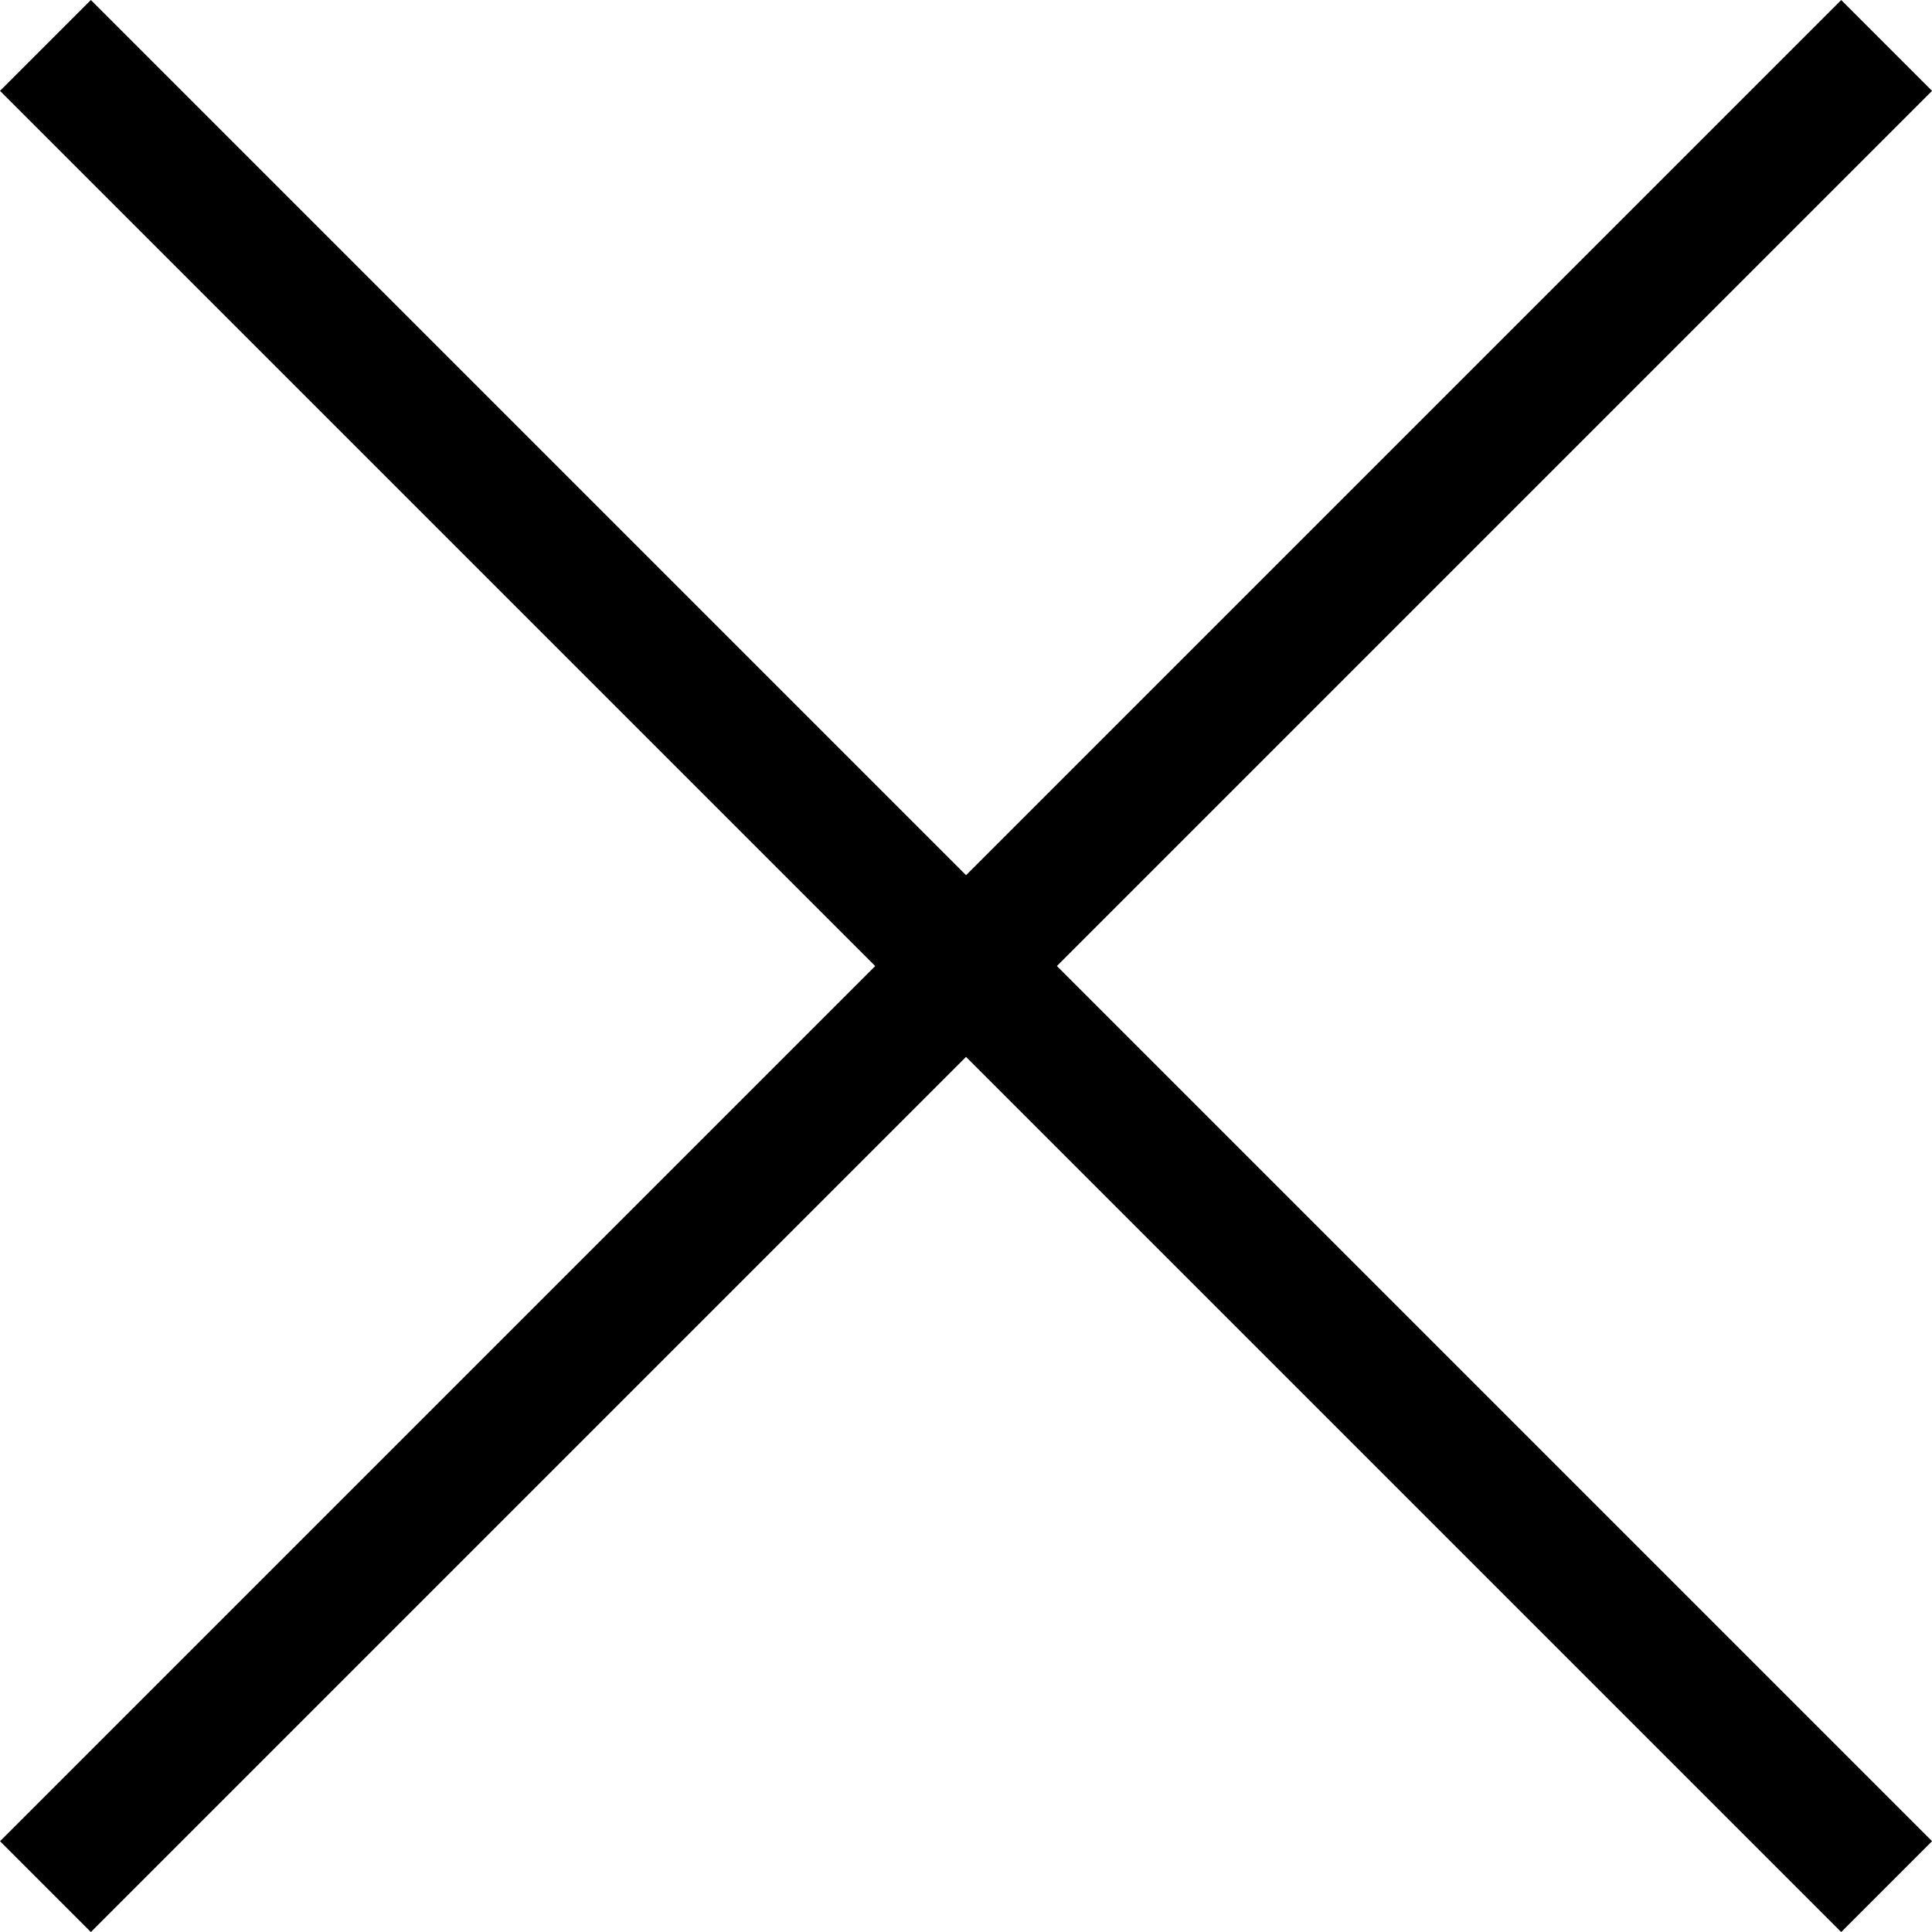 <svg xmlns="http://www.w3.org/2000/svg" width="45.121" height="45.121" viewBox="0 0 45.121 45.121">
  <g id="グループ_6157" data-name="グループ 6157" transform="translate(-619.439 -76.439)">
    <path id="線_294" data-name="線 294" d="M1.061,44.061l-2.121-2.121,43-43,2.121,2.121Z" transform="translate(620.5 77.5)"/>
    <path id="線_295" data-name="線 295" d="M41.939,44.061l-43-43L1.061-1.061l43,43Z" transform="translate(620.5 77.5)"/>
  </g>
</svg>
